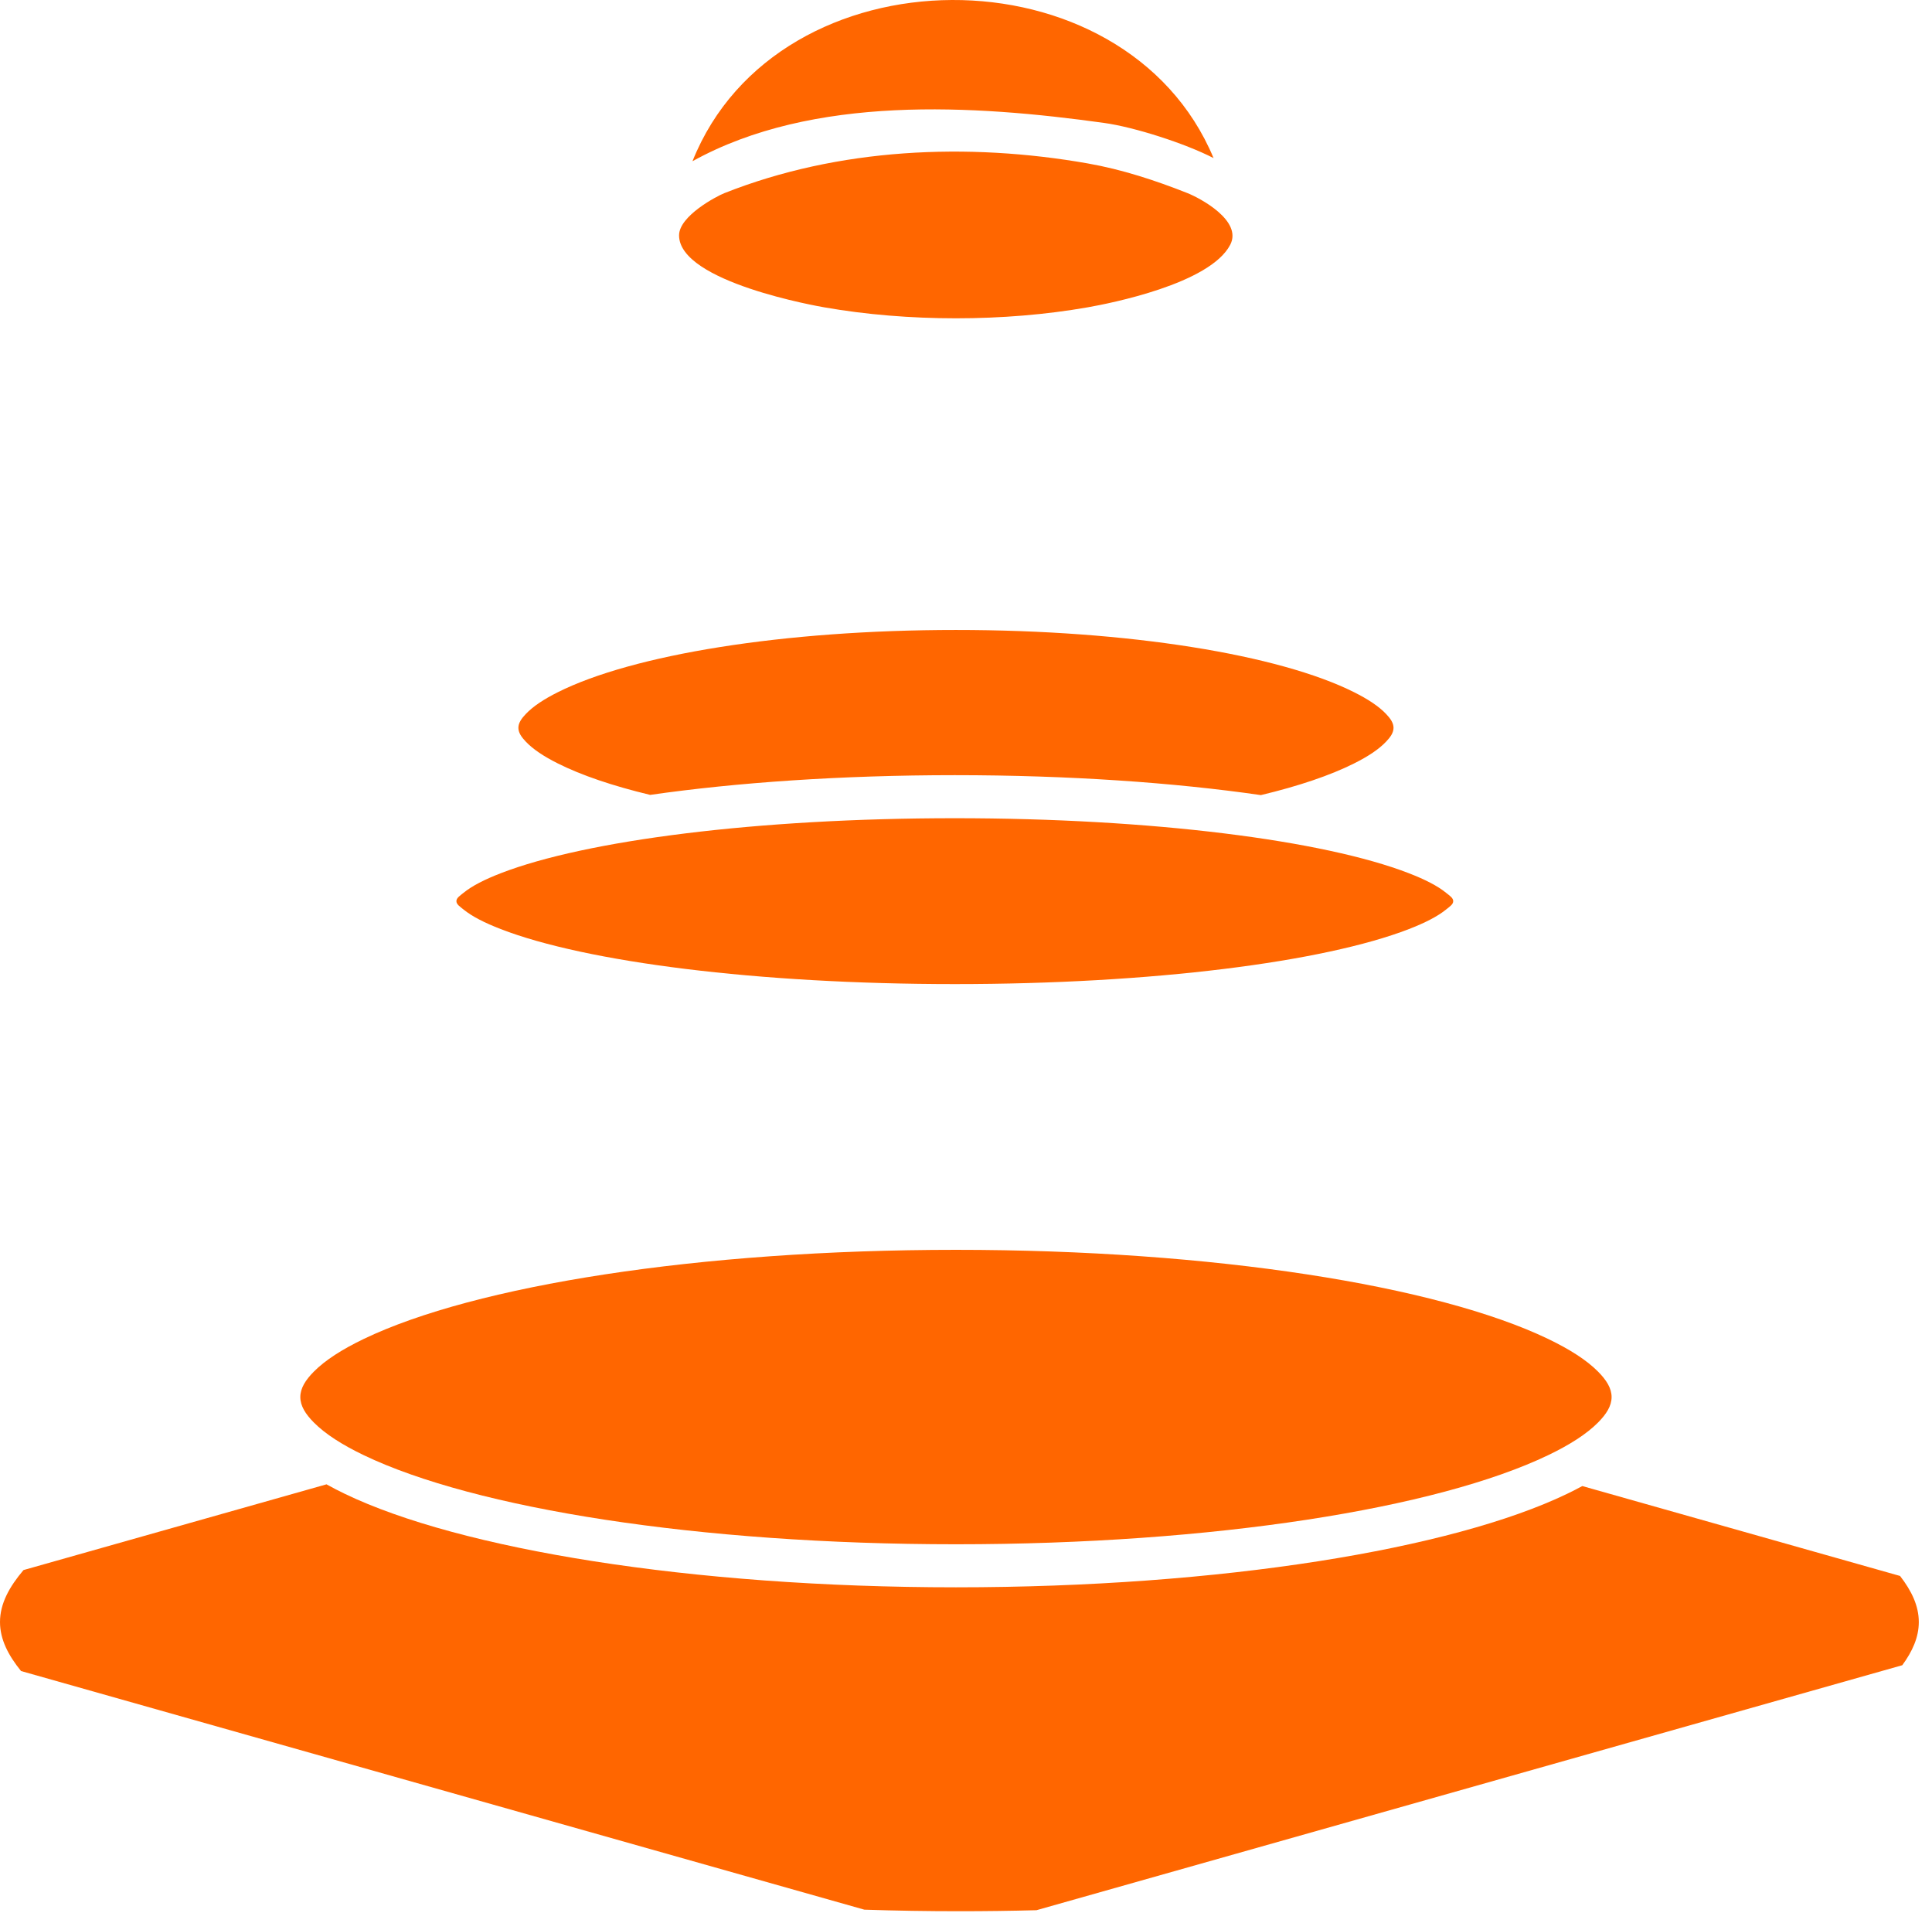 <?xml version="1.0" encoding="UTF-8" standalone="no"?>
<!DOCTYPE svg PUBLIC "-//W3C//DTD SVG 1.1//EN" "http://www.w3.org/Graphics/SVG/1.1/DTD/svg11.dtd">
<svg width="100%" height="100%" viewBox="0 0 101 100" version="1.1" xmlns="http://www.w3.org/2000/svg" xmlns:xlink="http://www.w3.org/1999/xlink" xml:space="preserve" xmlns:serif="http://www.serif.com/" style="fill-rule:evenodd;clip-rule:evenodd;stroke-linejoin:round;stroke-miterlimit:2;">
    <g id="Icon">
        <path d="M17.069,77.584C17.374,77.755 17.699,77.924 18.042,78.088C24.028,80.964 36.084,82.967 49.975,82.967C63.866,82.967 75.922,80.964 81.908,78.088C82.191,77.952 82.461,77.814 82.719,77.674L99.33,82.373C99.927,83.144 100.31,83.93 100.31,84.782C100.31,85.578 99.976,86.317 99.446,87.039L54.184,99.844C52.855,99.879 51.511,99.897 50.155,99.897C48.479,99.897 46.821,99.87 45.187,99.816L1.1,87.343C0.435,86.523 0,85.691 0,84.782C0,83.816 0.492,82.935 1.229,82.065L17.069,77.584Z" style="fill:rgb(255,102,0);"/>
        <path d="M64.313,12.794C63.253,14.837 58.019,15.86 56.865,16.063C52.504,16.829 47.446,16.829 43.085,16.063C42.845,16.021 35.5,14.752 35.5,12.302C35.5,11.288 37.455,10.259 37.871,10.094C43.84,7.73 50.582,7.438 56.865,8.542C58.651,8.856 60.393,9.426 62.079,10.094C62.705,10.342 64.971,11.527 64.313,12.794ZM36.201,8.427C40.667,-2.751 58.821,-2.812 63.442,8.263C61.953,7.496 59.302,6.643 57.705,6.423C50.922,5.484 42.507,4.936 36.201,8.427Z" style="fill:rgb(255,102,0);"/>
        <path d="M49.915,42.767C60.238,42.767 69.204,43.92 73.653,45.643C74.489,45.967 75.149,46.301 75.595,46.664C75.789,46.822 75.97,46.932 75.97,47.102C75.97,47.273 75.789,47.383 75.595,47.541C75.149,47.903 74.489,48.238 73.653,48.562C69.204,50.285 60.238,51.437 49.915,51.437C39.592,51.437 30.626,50.285 26.177,48.562C25.341,48.238 24.681,47.903 24.235,47.541C24.041,47.383 23.86,47.273 23.86,47.102C23.86,46.932 24.041,46.822 24.235,46.664C24.681,46.301 25.341,45.967 26.177,45.643C30.626,43.92 39.592,42.767 49.915,42.767Z" style="fill:rgb(255,102,0);"/>
        <path d="M33.989,41.548C32.038,41.08 30.399,40.525 29.16,39.903C28.441,39.543 27.871,39.169 27.489,38.766C27.262,38.528 27.1,38.299 27.1,38.042C27.1,37.786 27.262,37.557 27.489,37.318C27.871,36.915 28.441,36.542 29.16,36.182C33.06,34.226 40.925,32.927 49.975,32.927C59.025,32.927 66.89,34.226 70.79,36.182C71.509,36.542 72.079,36.915 72.461,37.318C72.688,37.557 72.85,37.786 72.85,38.042C72.85,38.299 72.688,38.528 72.461,38.766C72.079,39.169 71.509,39.543 70.79,39.903C69.541,40.529 67.886,41.088 65.916,41.559C61.4,40.905 55.877,40.517 49.915,40.517C43.986,40.517 38.492,40.901 33.989,41.548Z" style="fill:rgb(255,102,0);"/>
        <path d="M49.975,65.327C63.437,65.327 75.132,67.197 80.934,69.985C82.059,70.525 82.947,71.091 83.546,71.696C83.975,72.129 84.25,72.557 84.25,73.022C84.25,73.488 83.975,73.916 83.546,74.349C82.947,74.954 82.059,75.52 80.934,76.06C75.132,78.847 63.437,80.717 49.975,80.717C36.513,80.717 24.818,78.847 19.016,76.06C17.891,75.52 17.003,74.954 16.404,74.349C15.975,73.916 15.7,73.488 15.7,73.022C15.7,72.557 15.975,72.129 16.404,71.696C17.003,71.091 17.891,70.525 19.016,69.985C24.818,67.197 36.513,65.327 49.975,65.327Z" style="fill:rgb(255,102,0);"/>
    </g>
</svg>
